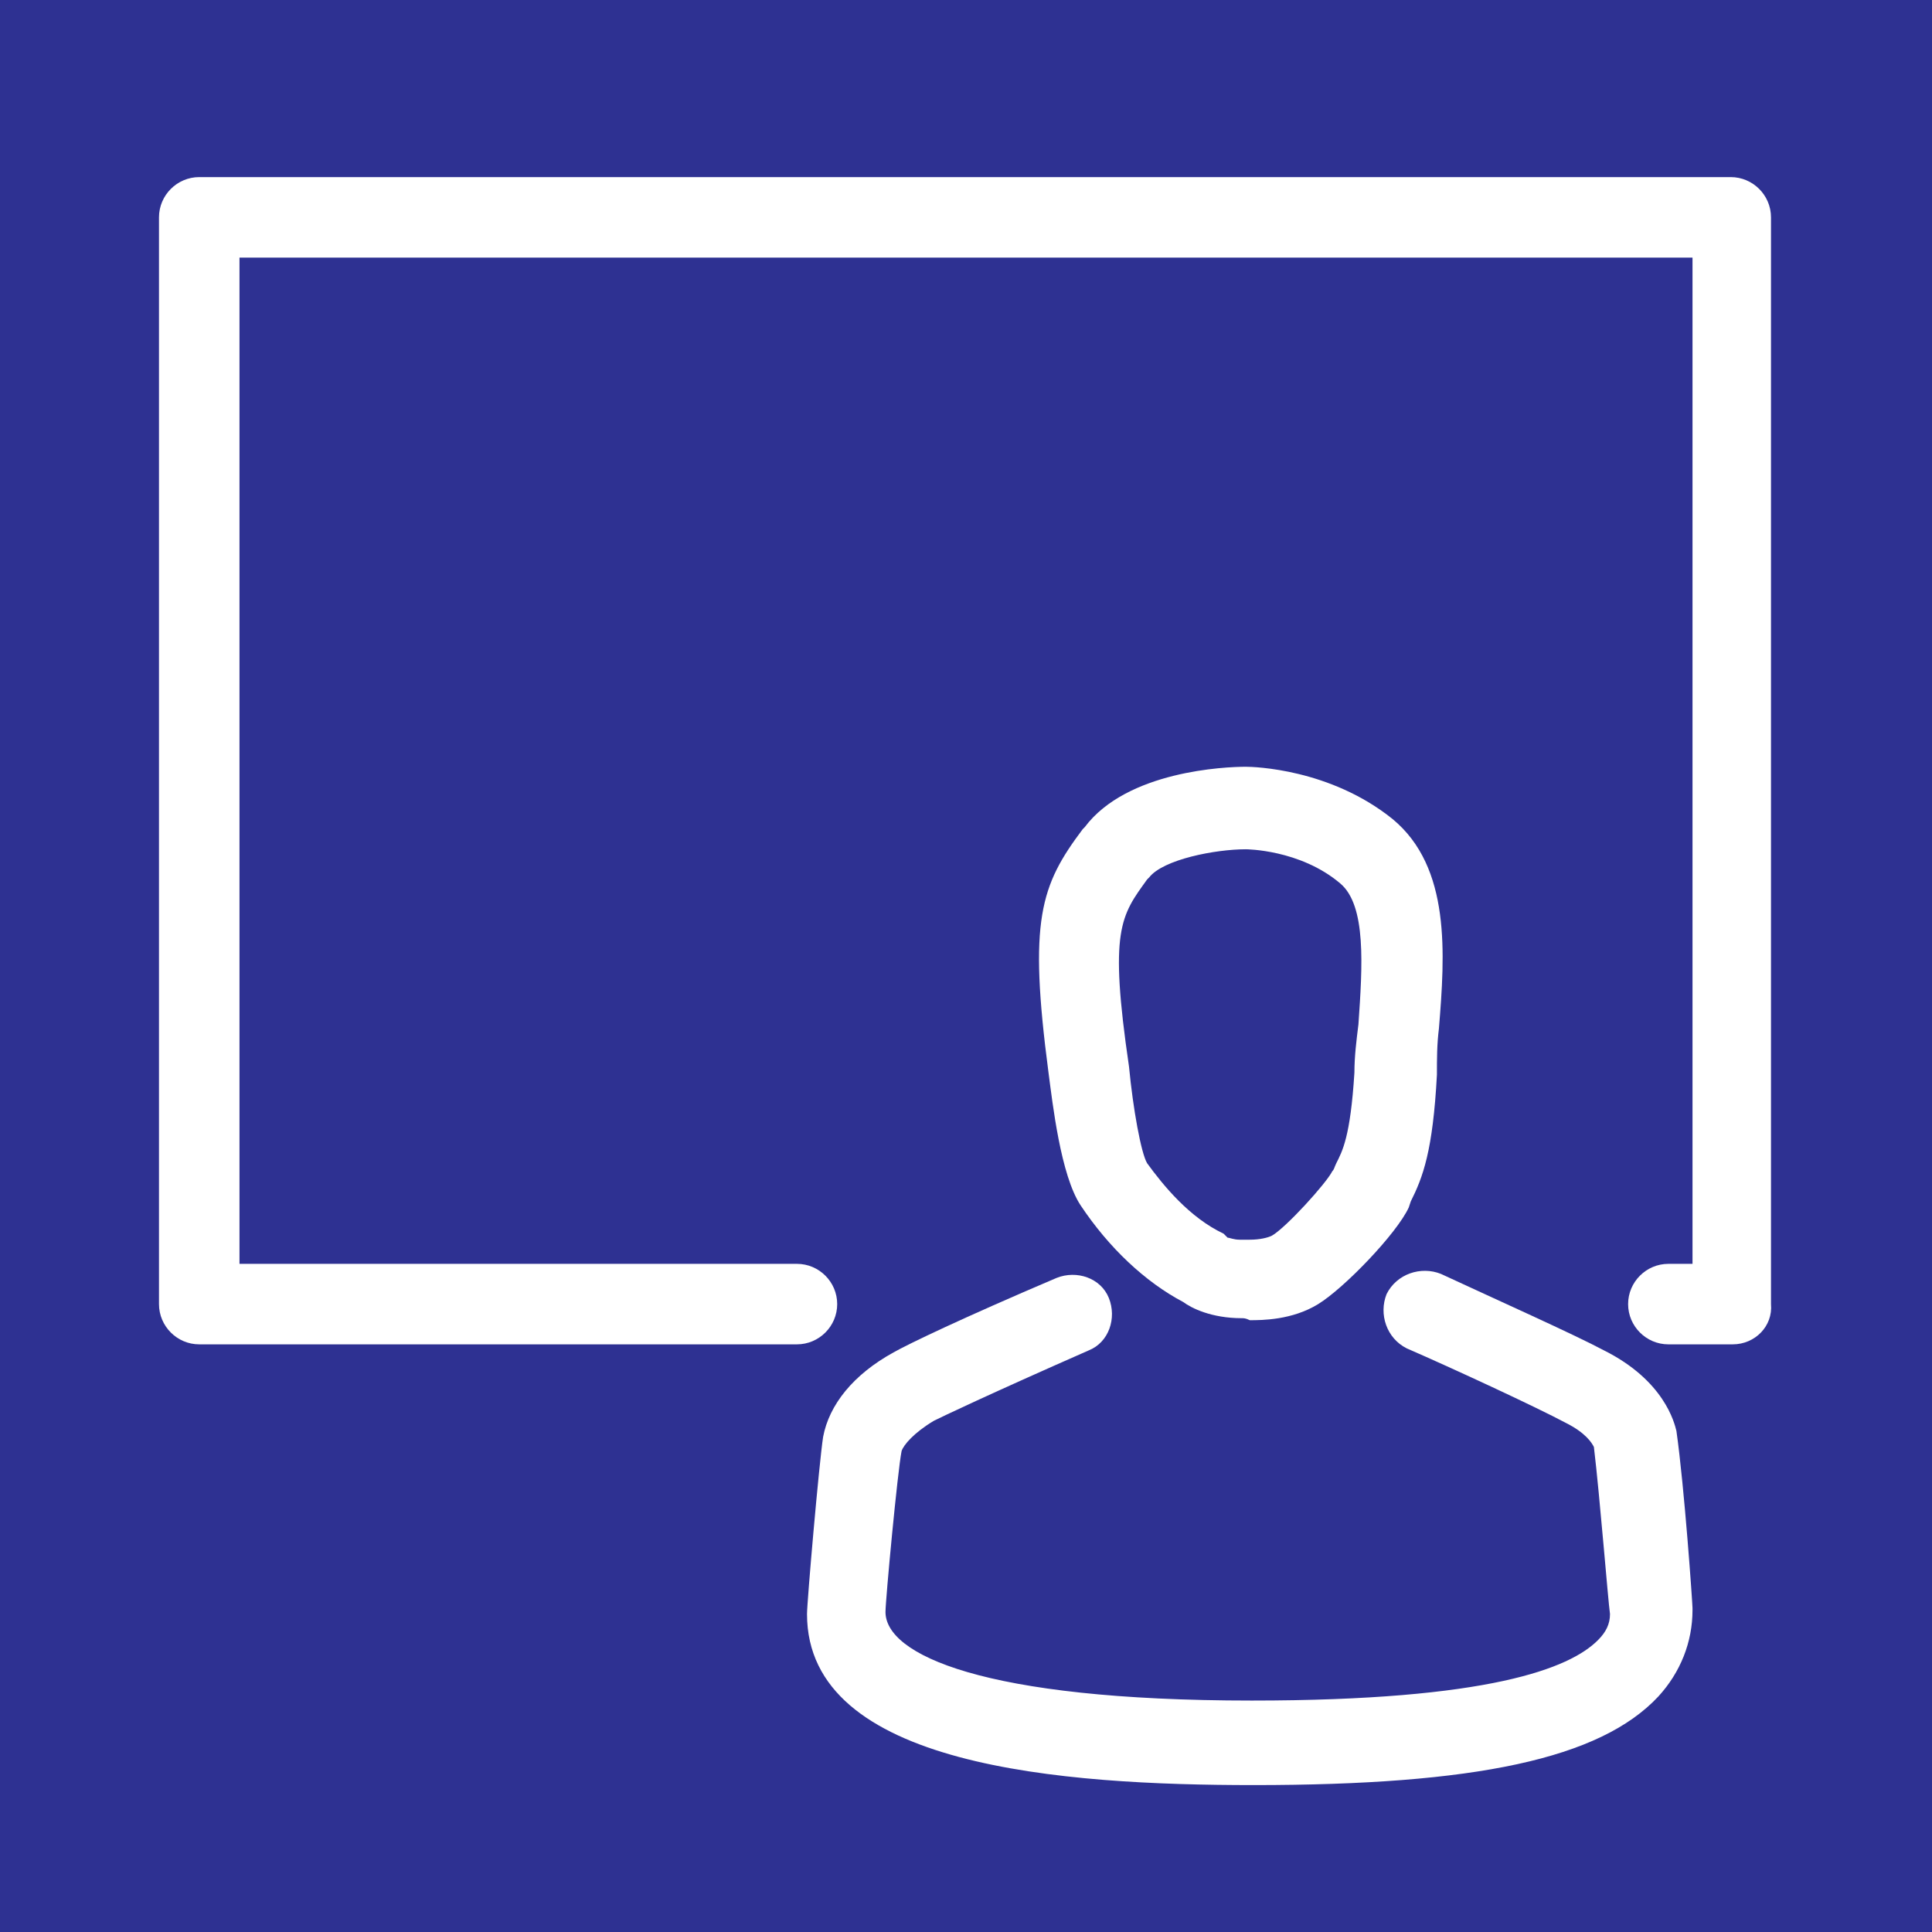 <?xml version="1.0" encoding="utf-8"?>
<!-- Generator: Adobe Illustrator 22.1.0, SVG Export Plug-In . SVG Version: 6.00 Build 0)  -->
<svg version="1.1" id="_x3C_Layer_x3E_" xmlns="http://www.w3.org/2000/svg" xmlns:xlink="http://www.w3.org/1999/xlink" x="0px"
	 y="0px" viewBox="0 0 96 96" enable-background="new 0 0 96 96" xml:space="preserve">
<rect fill="#2E3192" width="96" height="96"/>
<g>
	<g>
		<path fill="#FFFFFF" d="M62.3,88.7c-9.5,0-22.2-0.9-22.2-8.5c0-0.6,0.6-7.5,0.8-8.8c0.3-1.6,1.5-3.1,3.5-4.2
			c0.7-0.4,3.4-1.7,8.1-3.7c1-0.4,2.2,0,2.6,1c0.4,1,0,2.2-1,2.6c-5,2.2-7.3,3.3-7.7,3.5c-1,0.6-1.5,1.2-1.6,1.5
			c-0.2,1-0.8,7.4-0.8,8c0,2.1,4.8,4.4,18.2,4.4c11.8,0,15.8-1.6,17.2-3c0.4-0.4,0.6-0.8,0.6-1.3c-0.1-0.7-0.5-5.8-0.8-8.3
			c-0.1-0.2-0.4-0.7-1.4-1.2c-1.5-0.8-5.6-2.7-7.9-3.7c-1-0.5-1.4-1.7-1-2.7c0.5-1,1.7-1.4,2.7-1c2.8,1.3,6.6,3,8.1,3.8
			c3,1.5,3.5,3.6,3.6,4c0.4,2.8,0.8,8.6,0.8,8.8c0,0,0,0.1,0,0.1c0,1.6-0.6,3.1-1.7,4.3C79.5,87.4,73.3,88.7,62.3,88.7z"/>
	</g>
	<g>
		<path fill="#FFFFFF" d="M61.7,65.5L61.7,65.5c-1.5,0-2.5-0.5-2.9-0.8c-1.9-1-3.7-2.7-5.1-4.8c-1-1.5-1.4-5.1-1.6-6.6
			c-1-7.6-0.4-9.3,1.7-12.1l0.1-0.1c2.1-2.8,7-3,8-3c0.4,0,4.2,0.1,7.3,2.6c2.9,2.4,2.6,6.7,2.3,10.4c-0.1,0.8-0.1,1.5-0.1,2.3
			c-0.2,3.8-0.7,5.1-1.3,6.3l-0.1,0.3c-0.6,1.3-3.2,4-4.5,4.8c-1.3,0.8-2.8,0.8-3.4,0.8C61.9,65.5,61.8,65.5,61.7,65.5z M61,61.5
			c0.1,0,0.3,0.1,0.6,0.1c0,0,0,0,0,0c0.1,0,0.2,0,0.2,0c0.1,0,0.2,0,0.3,0l0,0c0.5,0,0.9-0.1,1.1-0.2c0.7-0.4,2.7-2.6,3-3.2
			c0.1-0.1,0.1-0.2,0.2-0.4c0.3-0.6,0.7-1.3,0.9-4.5c0-0.8,0.1-1.6,0.2-2.4c0.2-2.9,0.4-5.9-0.9-7c-2-1.7-4.7-1.7-4.7-1.7
			c-1.5,0-4.1,0.5-4.8,1.4l-0.1,0.1c-1.3,1.8-1.9,2.5-0.9,9.3c0.2,2.1,0.6,4.3,0.9,4.8c0.8,1.1,2.1,2.7,3.8,3.5
			C60.8,61.3,60.9,61.4,61,61.5z"/>
	</g>
	<g>
		<path fill="#FFFFFF" d="M86.1,66.8h-3.2c-1.1,0-2-0.9-2-2s0.9-2,2-2h1.2v-50H11.9v50h27.7c1.1,0,2,0.9,2,2s-0.9,2-2,2H9.9
			c-1.1,0-2-0.9-2-2v-54c0-1.1,0.9-2,2-2h76.1c1.1,0,2,0.9,2,2v54C88.1,65.9,87.2,66.8,86.1,66.8z"/>
	</g>
</g>
</svg>
